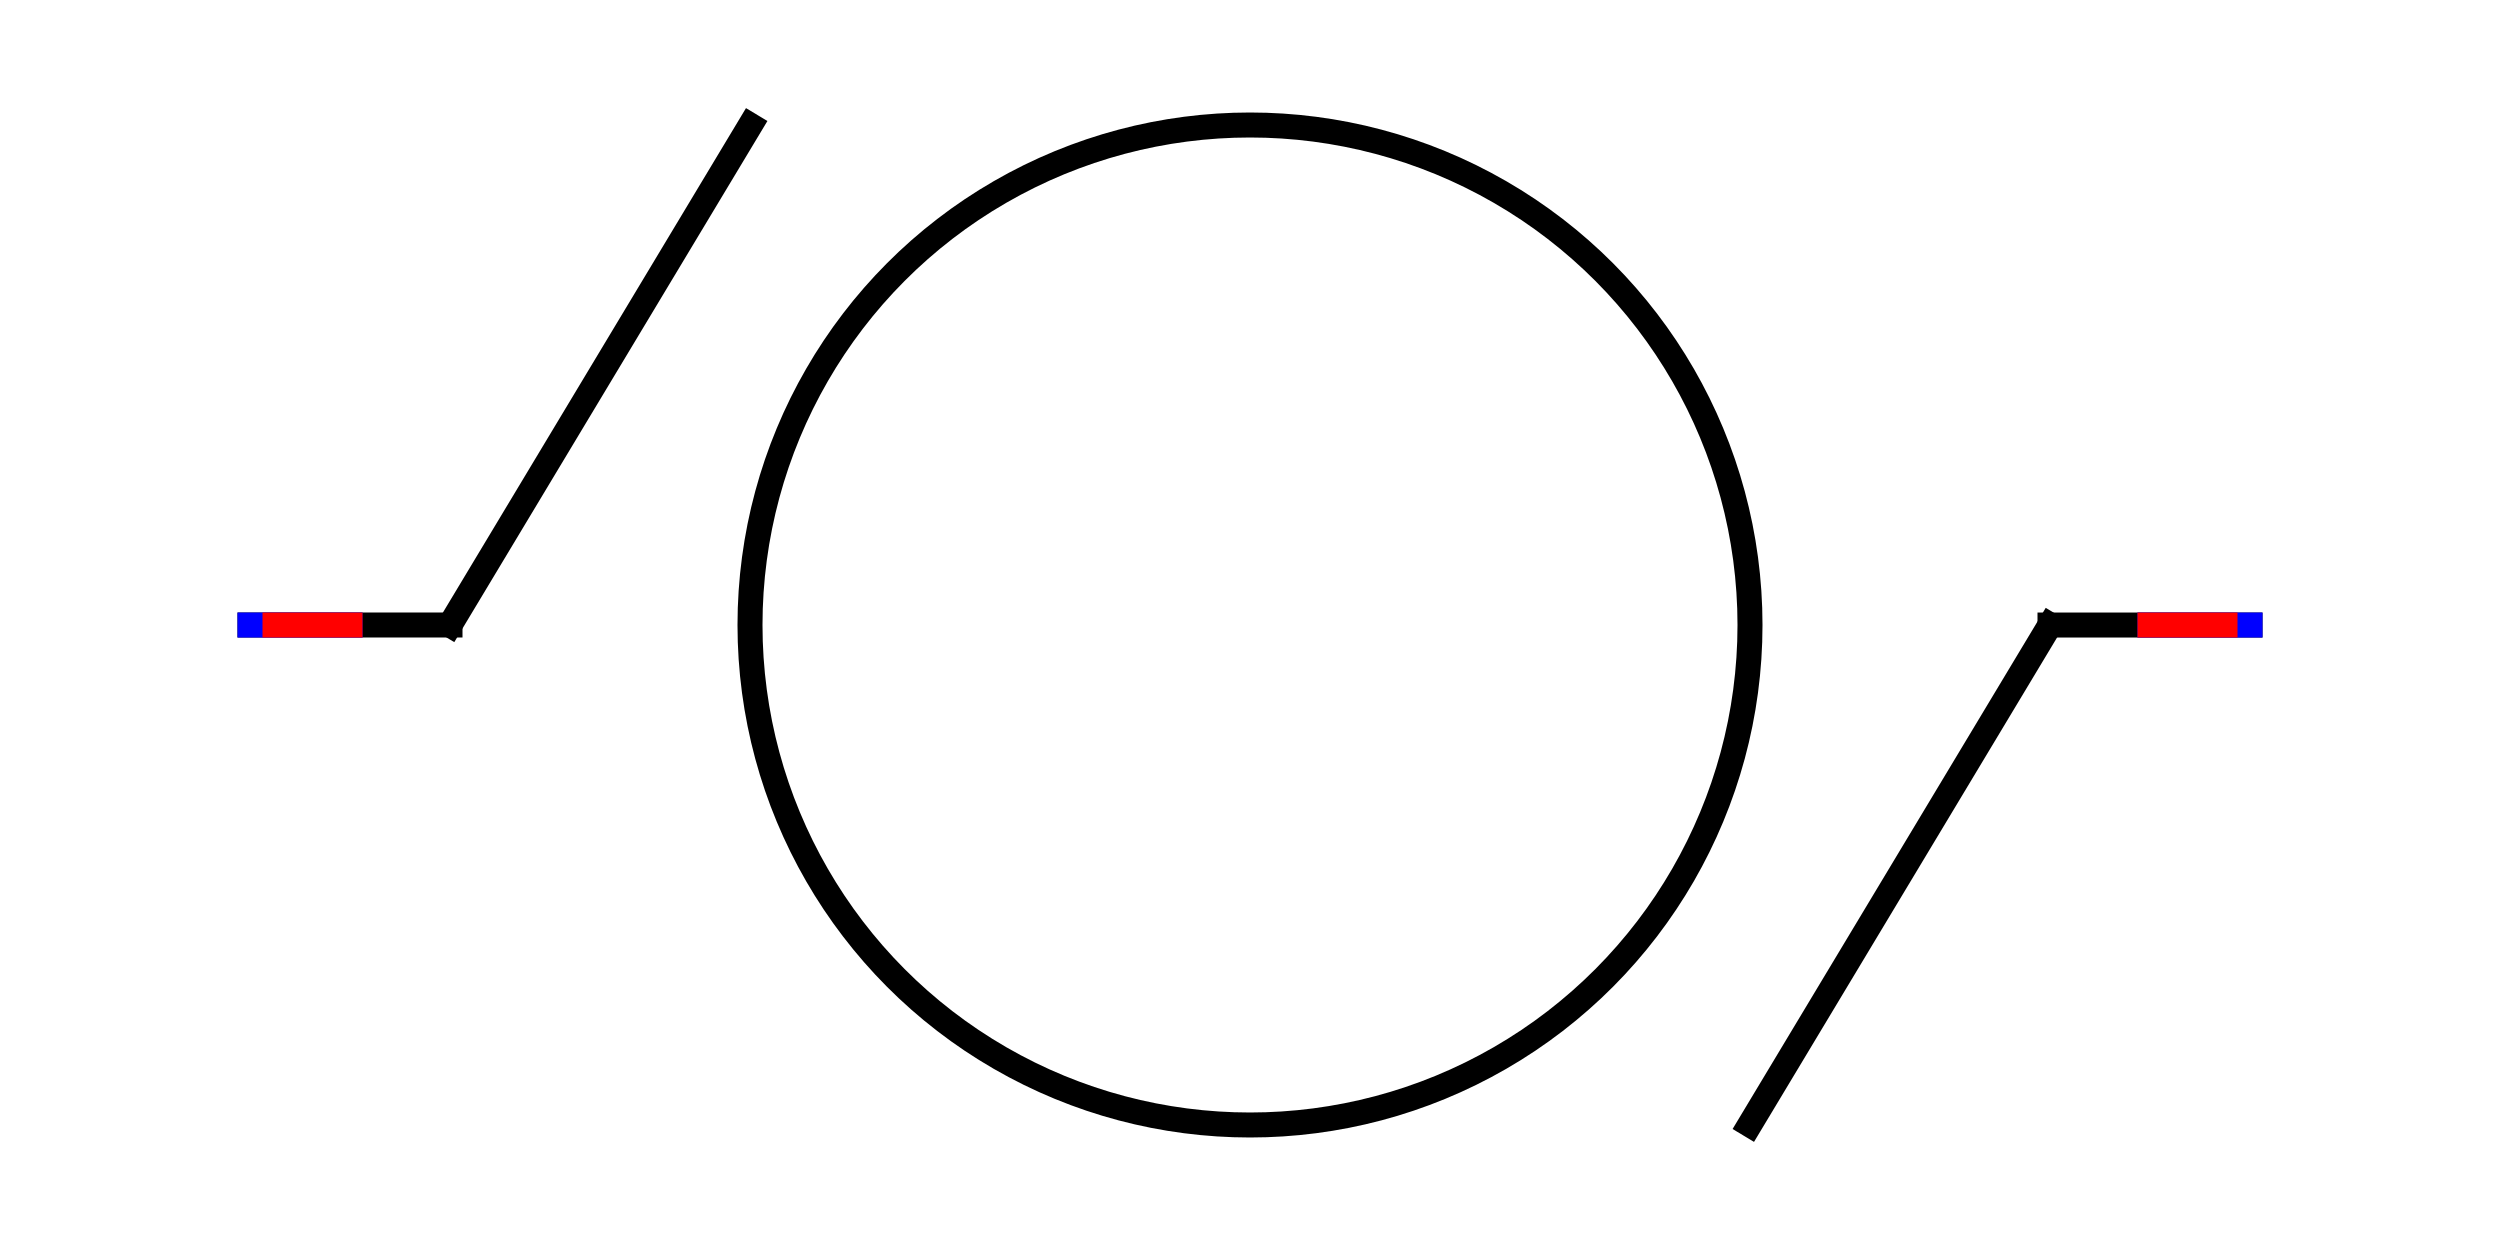 <svg xmlns="http://www.w3.org/2000/svg"
     xmlns:xlink="http://www.w3.org/1999/xlink"
     width="100" height="50">
  <defs>
    <g id="terminal" stroke-width="1" stroke-linecap="square">
      <line x1="0" y1="0" x2="0" y2="4" stroke="#0000FF" />
      <line x1="0" y1="1" x2="0" y2="4" stroke="#FF0000" />
    </g>
  </defs>
  <g transform="translate(50,25)" stroke-linecap="square">
    <ellipse cx="0" cy="0" rx="20" ry="20" stroke-width="1" fill="none" stroke="#000000" />
    <g stroke-width="1" fill="none" stroke="#000000" transform="translate(-40,0)" >
      <line x1="0" y1="0" x2="8" y2="0" />
      </g>
    <g stroke-width="1" fill="none" stroke="#000000" transform="translate(40,0) rotate(180)" >
      <line x1="0" y1="0" x2="8" y2="0" />
      </g>
    <g stroke-width="1" fill="none" stroke="#000000" transform="translate(-32,0) rotate(-59)" >
      <line x1="0" y1="0" x2="23.32" y2="0" />
      </g>
    <g stroke-width="1" fill="none" stroke="#000000" transform="translate(32,0) rotate(121)" >
      <line x1="0" y1="0" x2="23.32" y2="0" />
      </g>
    <use xlink:href="#terminal" x="40" y="0" transform="rotate(90 40 0)" />
    <use xlink:href="#terminal" x="-40" y="0" transform="rotate(270 -40 0)" />
  </g>
  Your Browser does not support inline SVG!
</svg>

